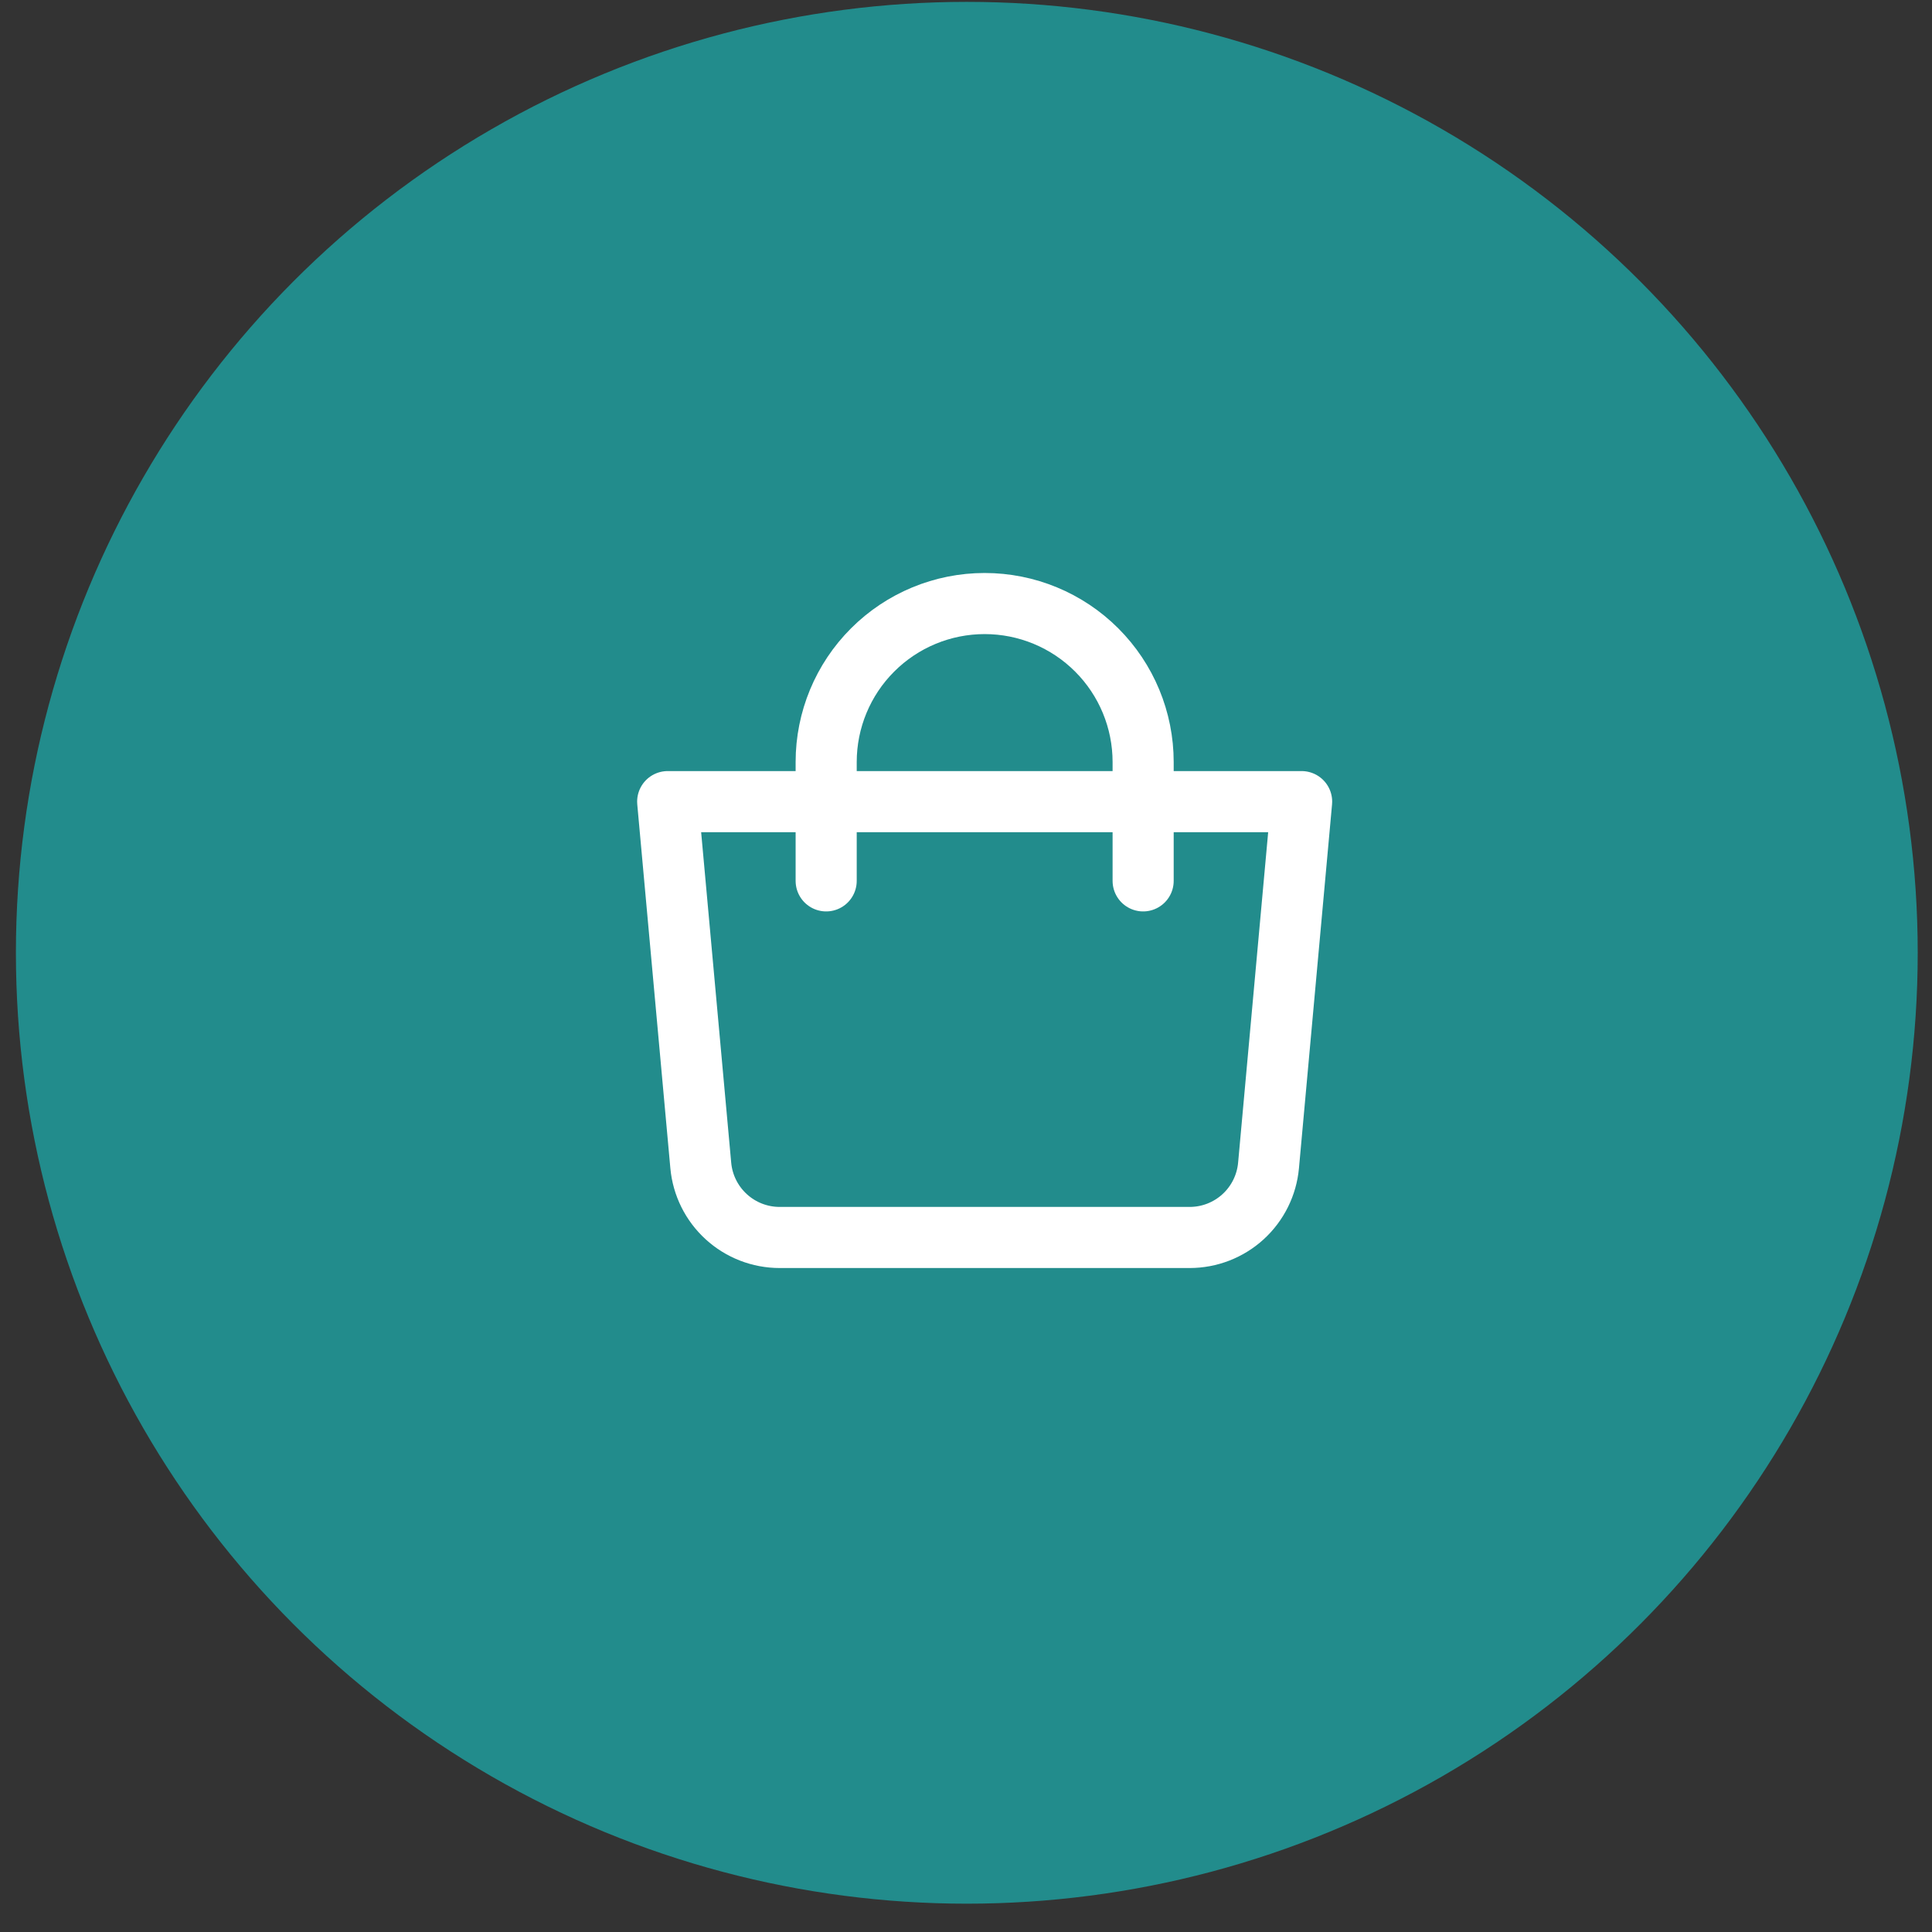 <?xml version="1.0" encoding="UTF-8"?> <svg xmlns="http://www.w3.org/2000/svg" width="64" height="64" viewBox="0 0 64 64" fill="none"><rect x="0" y="0" width="64" height="64" fill="#333333" stroke="none"/> <circle cx="32.027" cy="31.562" r="31.5" fill="#18C4C4" fill-opacity="0.61"></circle> <path d="M22.118 26.555H43.118L42.022 38.605C41.963 39.258 41.662 39.864 41.179 40.306C40.695 40.748 40.064 40.993 39.409 40.993H25.827C25.172 40.993 24.541 40.748 24.058 40.306C23.574 39.864 23.273 39.258 23.214 38.605L22.118 26.555Z" stroke="white" stroke-width="2.024" stroke-linejoin="round"></path> <path d="M27.368 29.18V25.243C27.368 23.851 27.921 22.515 28.906 21.531C29.89 20.546 31.226 19.993 32.618 19.993C34.01 19.993 35.346 20.546 36.33 21.531C37.315 22.515 37.868 23.851 37.868 25.243V29.18" stroke="white" stroke-width="2.024" stroke-linecap="round"></path> </svg> 